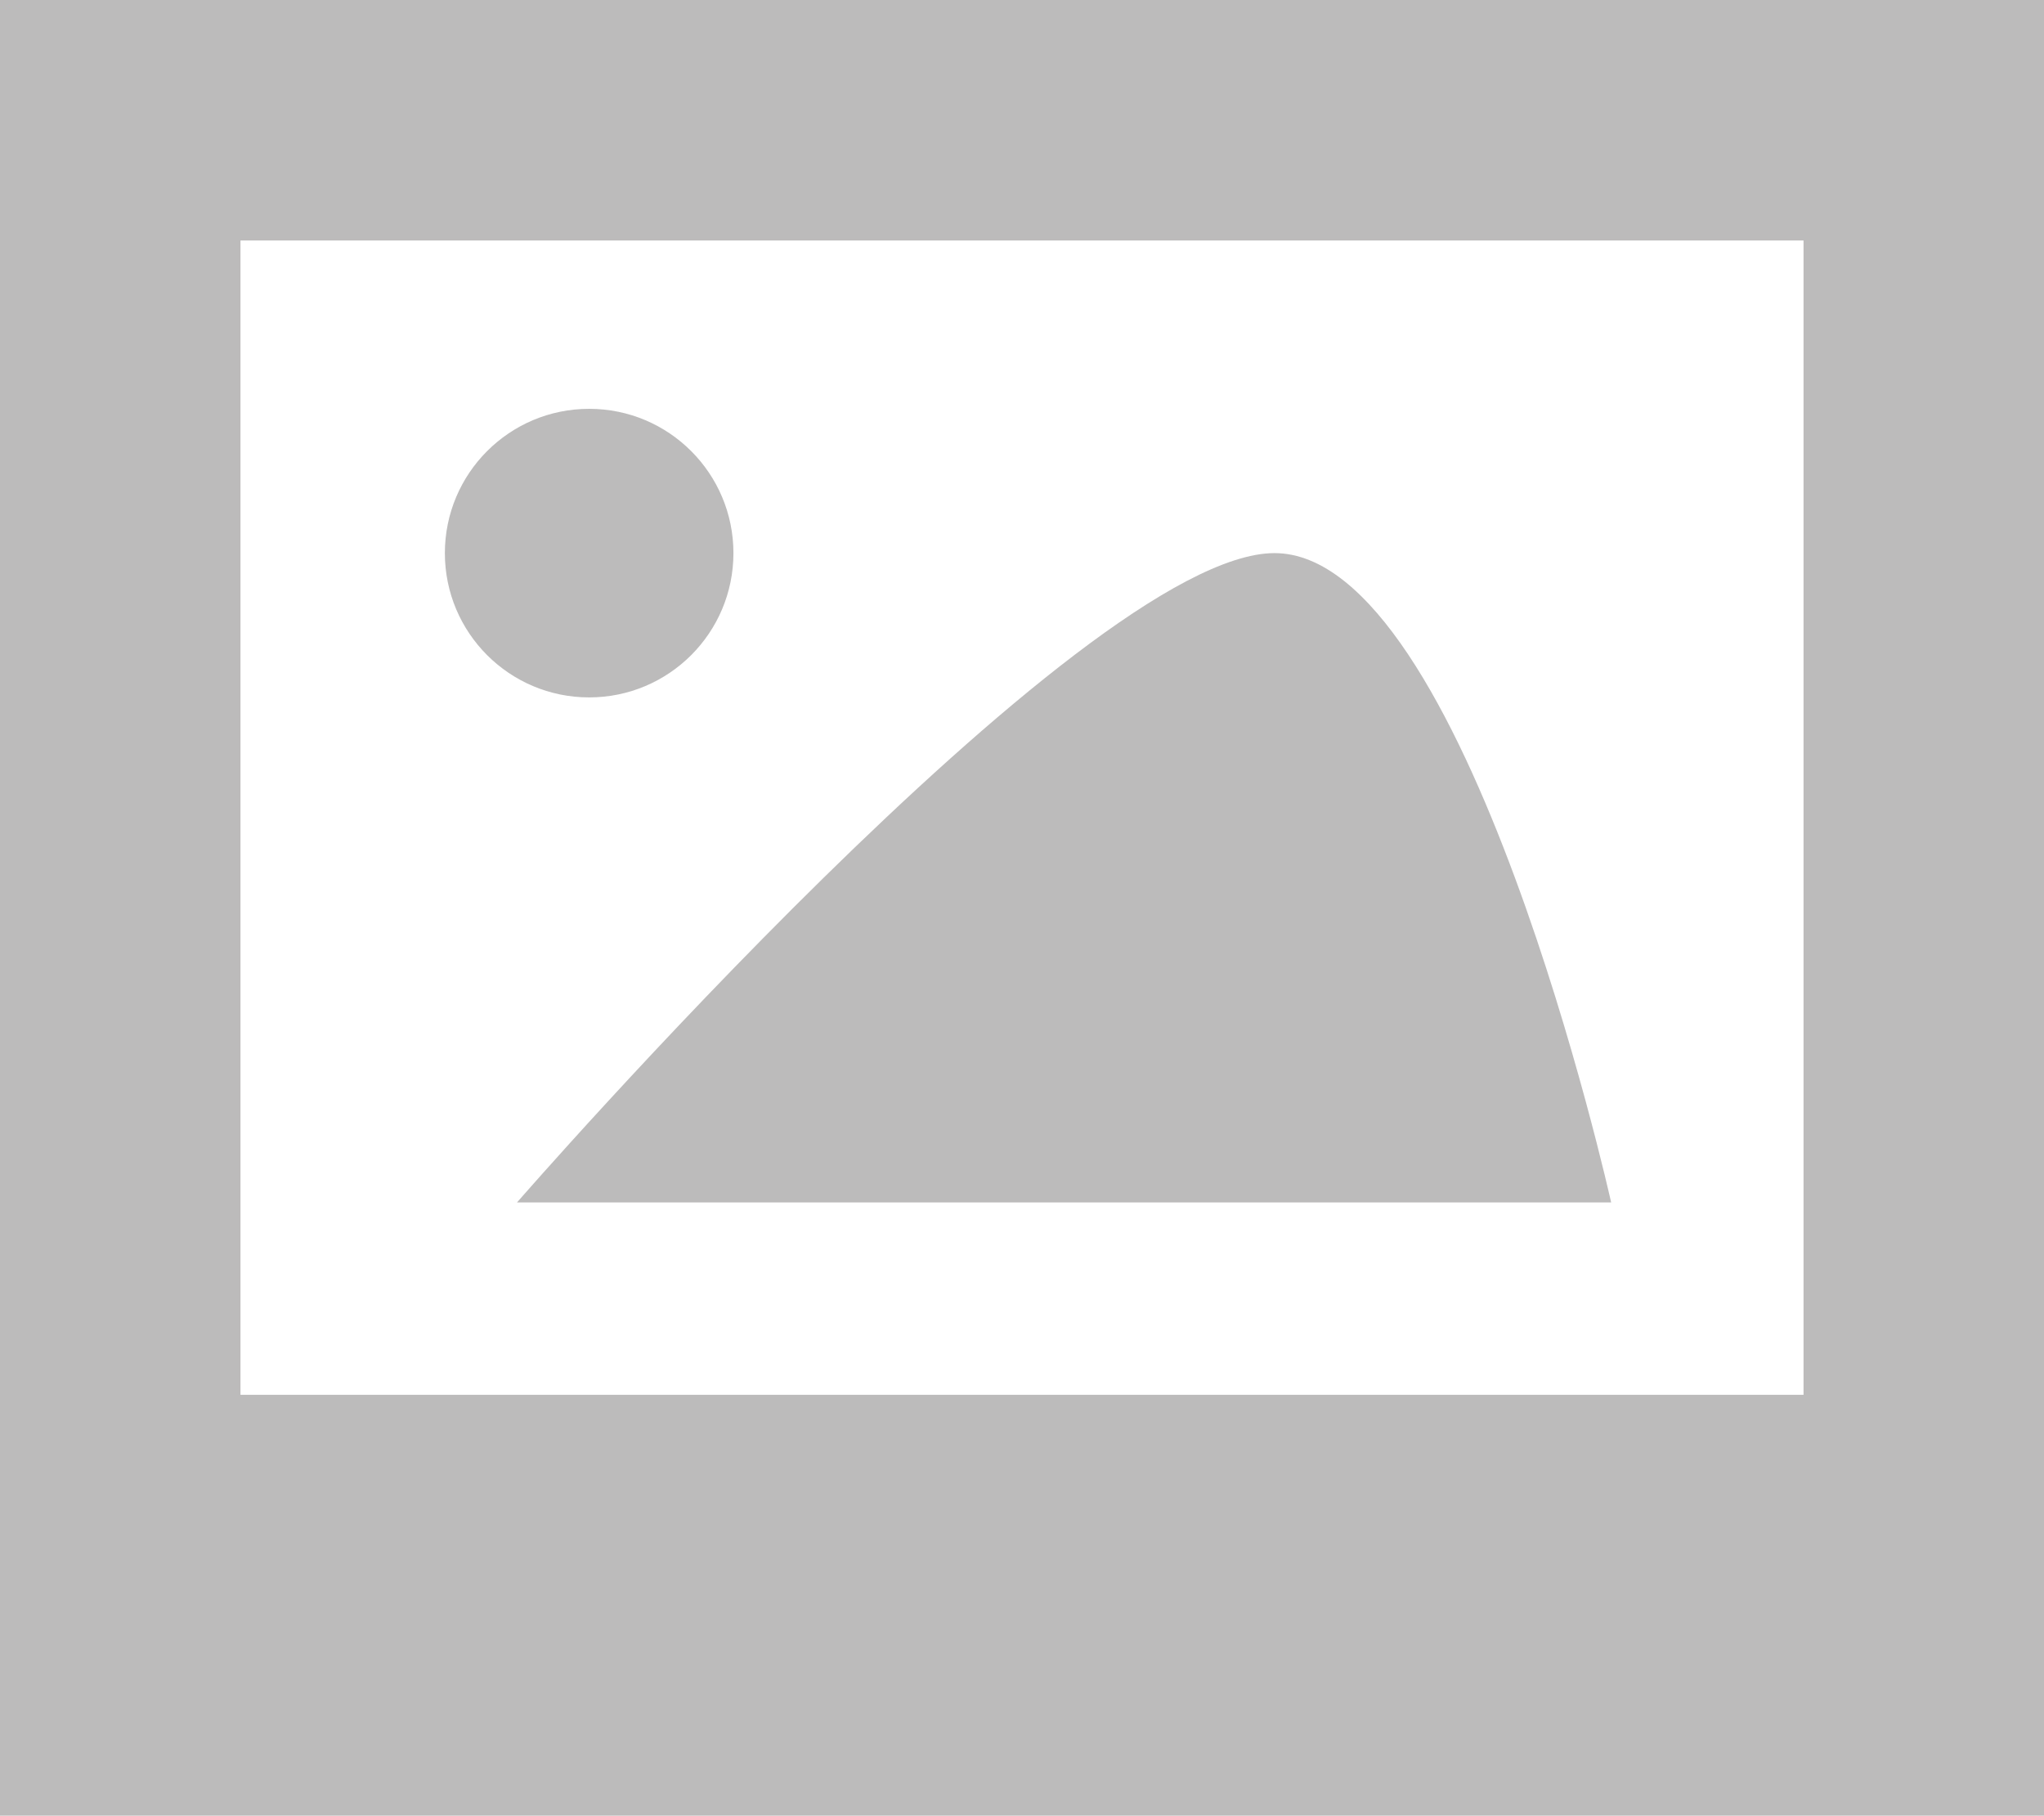 <?xml version="1.0" encoding="utf-8"?>
<!-- Generator: Adobe Illustrator 25.4.1, SVG Export Plug-In . SVG Version: 6.00 Build 0)  -->
<svg version="1.1" id="레이어_1" xmlns="http://www.w3.org/2000/svg" xmlns:xlink="http://www.w3.org/1999/xlink" x="0px"
	 y="0px" viewBox="0 0 17 15.1" style="enable-background:new 0 0 17 15.1;" xml:space="preserve">
<style type="text/css">
	.st0{fill:#BCBBBB;}
</style>
<g>
	<path class="st0" d="M0,0v13.6v1.5h17v-1.5V0H0z M2,2h13v9.6H2V2z"/>
	<circle class="st0" cx="4.9" cy="4.6" r="1.2"/>
	<path class="st0" d="M10.6,4.6C9,4.6,4.3,10,4.3,10h9.1C13.4,10,12.2,4.6,10.6,4.6z"/>
</g>
</svg>
